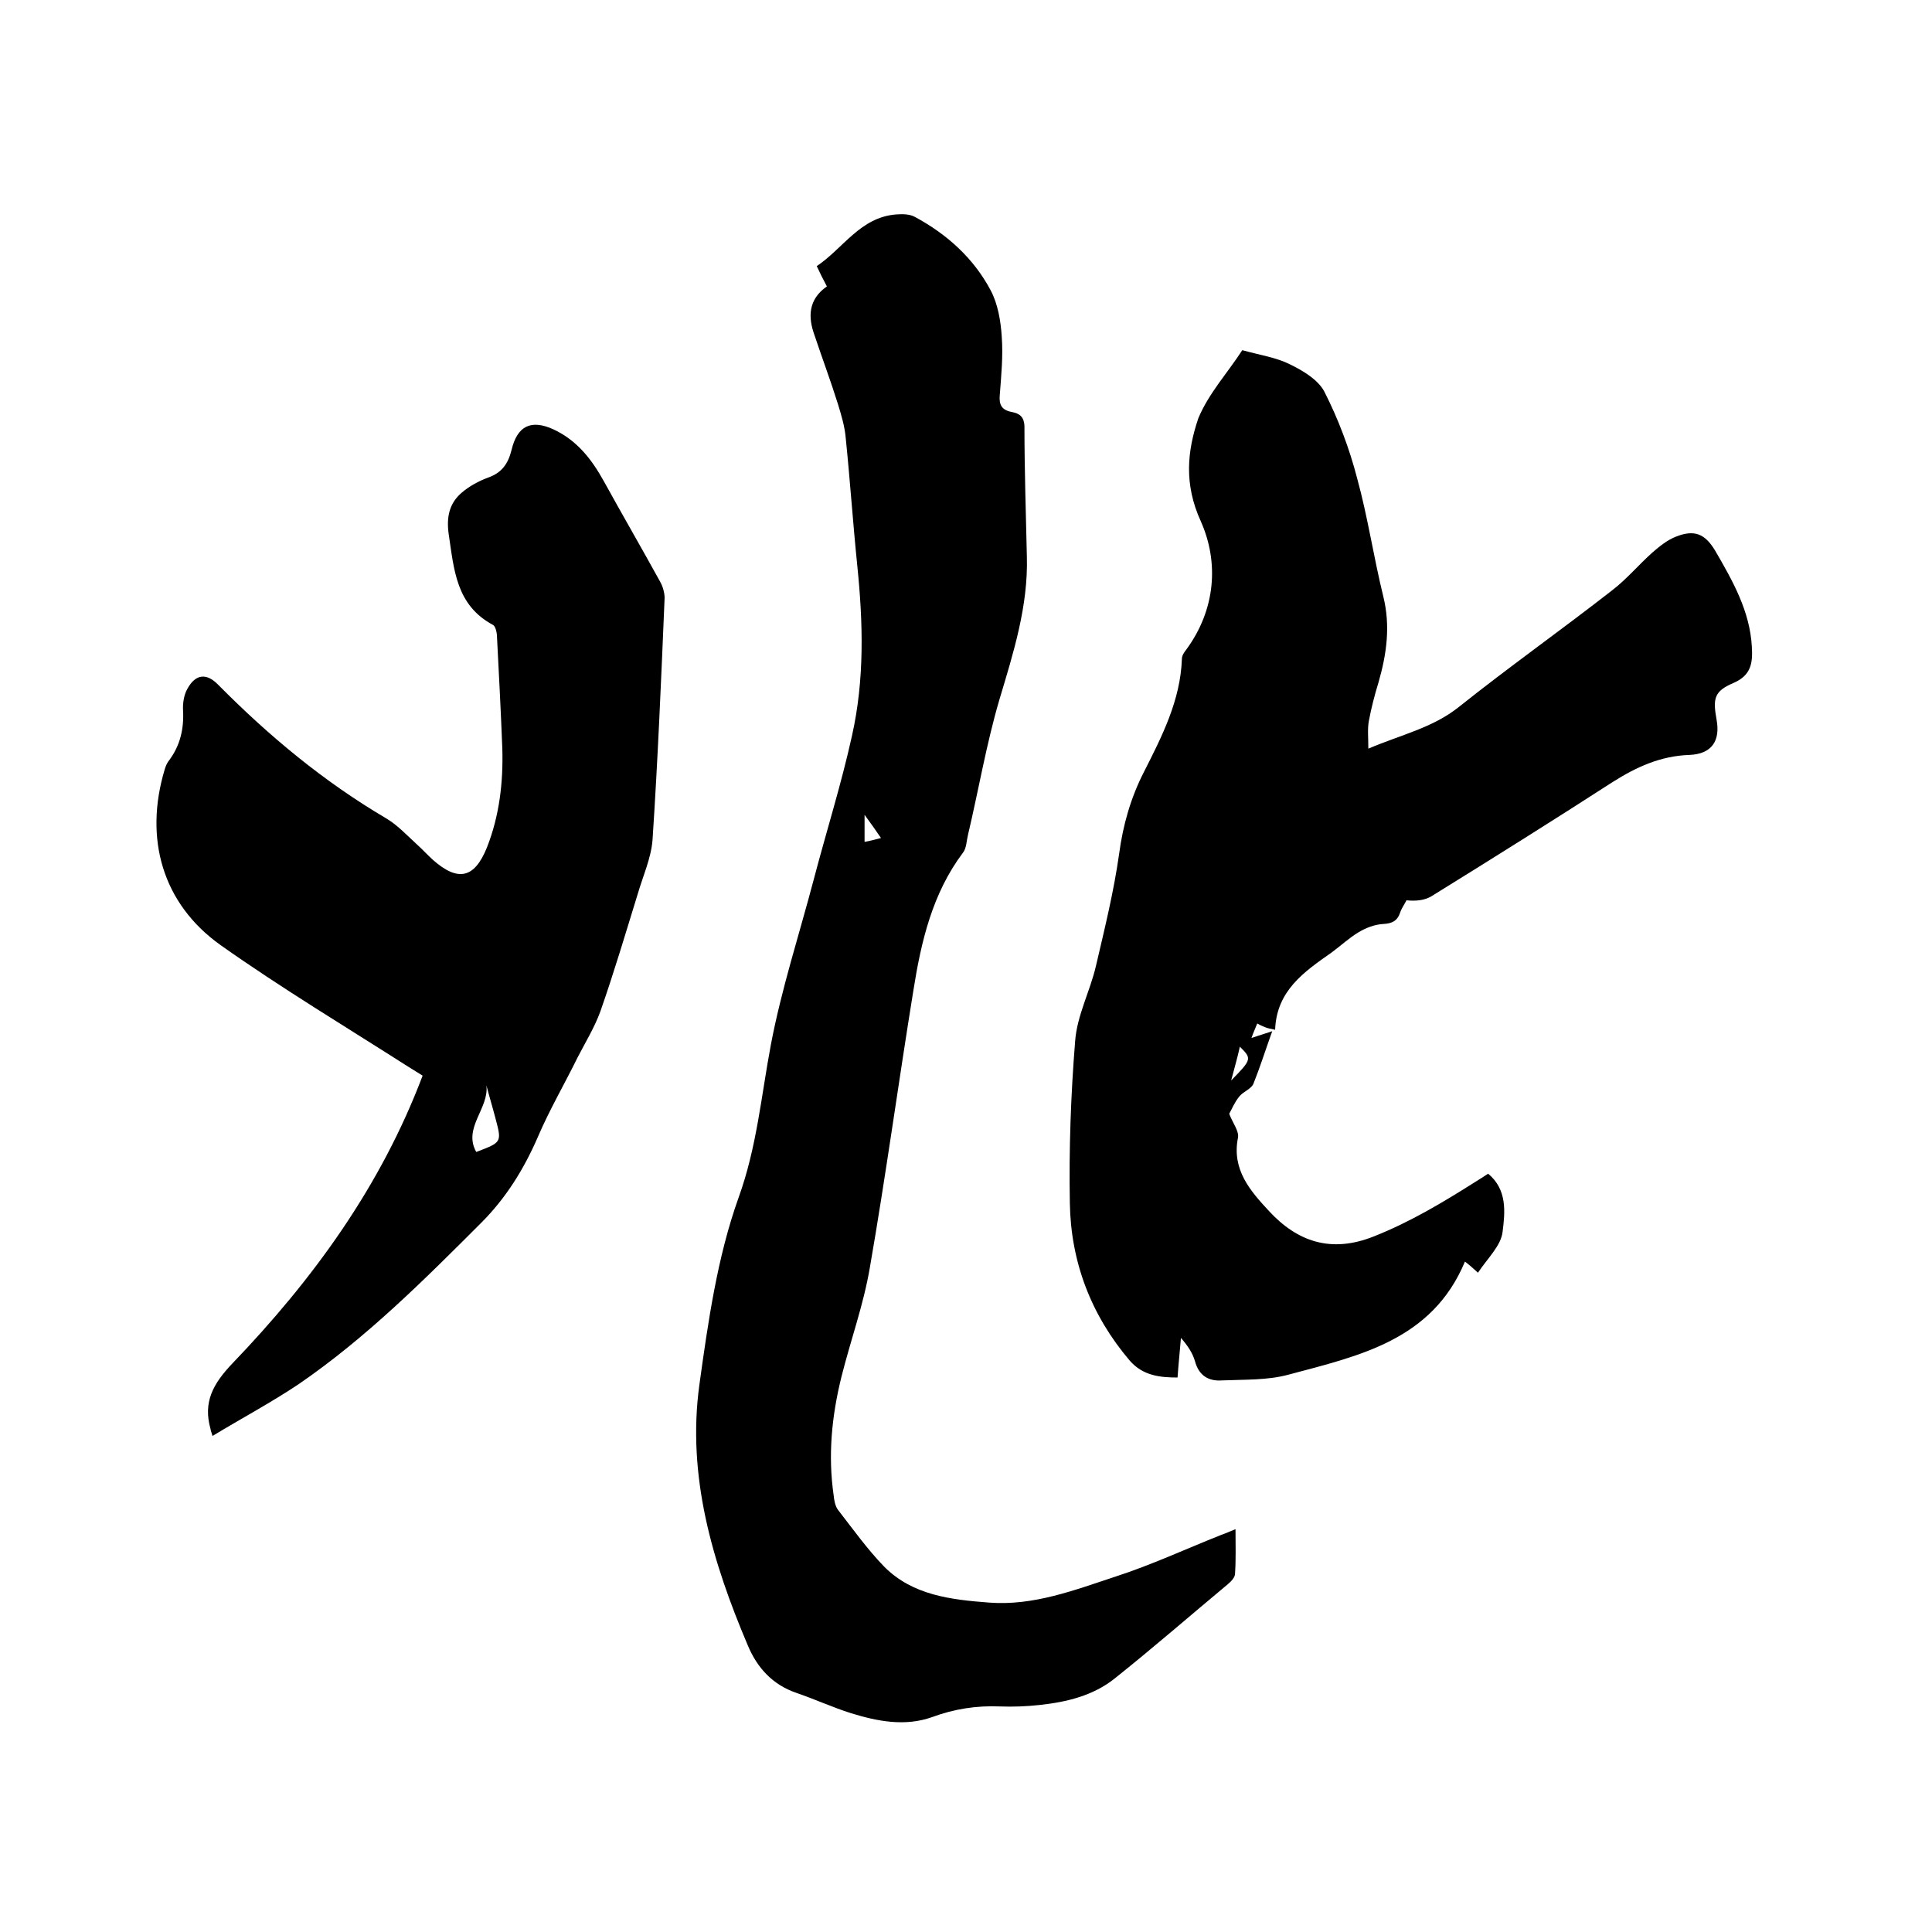 <svg enable-background="new 0 0 400 400" viewBox="0 0 400 400" xmlns="http://www.w3.org/2000/svg"><path d="m257.2 72.5c3.6 1 7 1.5 9.8 2.9 2.7 1.3 5.9 3.2 7.2 5.7 2.9 5.7 5.2 11.8 6.8 18 2.2 8 3.4 16.3 5.4 24.4 1.5 6.1.7 11.9-1 17.8-.8 2.6-1.5 5.3-2 8-.3 1.7-.1 3.4-.1 5.7 6.8-2.9 13.3-4.3 18.7-8.6 10.4-8.3 21.3-16 31.8-24.2 3-2.3 5.5-5.3 8.3-7.8 1.5-1.3 3.1-2.6 4.9-3.3 3.8-1.5 6-.6 8.1 2.9 3.6 6.2 7.2 12.5 7.6 19.9.2 3.3-.1 5.9-3.8 7.5-4 1.7-4.3 3.2-3.5 7.6s-1 7.1-5.6 7.3c-6 .2-11 2.5-15.9 5.6-12.4 8-25 15.9-37.6 23.7-1.4.8-3.1 1-5.1.8-.4.8-1 1.6-1.3 2.5-.6 1.8-1.7 2.3-3.5 2.4s-3.6.8-5.1 1.7c-2 1.2-3.7 2.8-5.6 4.2-5.7 4-11.4 7.9-11.7 16-1-.2-1.5-.3-2-.5s-1-.4-1.7-.8c-.3.8-.7 1.6-1.2 3 1.6-.5 2.7-.9 4.3-1.4-1.4 3.9-2.5 7.4-3.9 10.9-.5 1.1-2.1 1.6-2.9 2.6-1 1.2-1.6 2.7-2.1 3.6.7 1.9 2.1 3.6 1.8 5-1.3 6.6 2.6 11 6.4 15.1 5.9 6.4 12.9 8.8 21.7 5.3 7.6-3 14.4-7.1 21.2-11.4.8-.5 1.6-1 2.5-1.6 4 3.3 3.5 8 3 12-.3 2.9-3.2 5.6-5.1 8.5-1.2-1.1-1.9-1.7-2.7-2.3-6.8 16.3-21.9 19.5-36.5 23.4-4.4 1.2-9.2 1-13.8 1.2-2.8.2-4.8-1-5.6-4-.5-1.7-1.5-3.2-2.9-4.8-.2 2.6-.5 5.2-.7 8.2-3.7 0-7.2-.4-9.9-3.5-8-9.4-12.2-20.4-12.4-32.6-.2-11.2.2-22.4 1.1-33.6.4-5.3 3.1-10.3 4.3-15.5 1.8-7.7 3.7-15.4 4.8-23.2.8-6 2.4-11.6 5.1-16.9 3.8-7.5 7.6-14.9 7.9-23.5 0-.7.5-1.4.9-1.9 6.1-8.3 6.8-18.1 3-26.6-3.5-7.7-2.8-14.5-.5-21.3 2.1-5.1 6.2-9.6 9.1-14.1zm-2.3 151.2c4.3-4.4 4.3-4.5 1.8-7-.5 2.3-1.1 4.3-1.8 7z"/><path d="m171.2 59.3c-.8-1.5-1.4-2.7-2.1-4.2 5.5-3.7 9-10.1 16.4-10.7 1.3-.1 2.8-.1 3.9.5 6.7 3.6 12.2 8.6 15.7 15.2 1.5 2.8 2.1 6.4 2.3 9.6.3 4-.1 8-.4 12-.2 2 .3 3.2 2.5 3.6 1.5.3 2.5.9 2.6 2.9 0 9 .3 18 .5 27 .3 10.3-2.8 20-5.7 29.7-2.7 9.2-4.3 18.7-6.5 28-.3 1.2-.3 2.7-1 3.6-6.4 8.5-8.7 18.5-10.3 28.6-3.1 19.1-5.7 38.3-9 57.3-1.3 7.7-4 15.1-5.9 22.7-2 8.1-2.8 16.2-1.6 24.5.1 1 .3 2.2.9 3 3.1 4 6.1 8.2 9.6 11.8 5.9 5.9 13.8 6.8 21.7 7.4 9.2.7 17.7-2.6 26.2-5.4 7.4-2.4 14.5-5.7 21.8-8.6.9-.3 1.7-.7 3-1.2 0 3.3.1 6.3-.1 9.2 0 .8-.8 1.6-1.5 2.2-7.8 6.5-15.5 13.2-23.4 19.5-4.5 3.6-10 4.9-15.6 5.5-2.7.3-5.5.4-8.2.3-4.8-.2-9.4.5-14 2.2-5.6 2-11.3.9-16.8-.8-3.8-1.2-7.5-2.9-11.3-4.2-5-1.7-8.2-5.3-10.1-9.9-7.3-17.2-12.6-35-10-53.9 1.8-13 3.7-26.4 8.1-38.7 3.8-10.5 4.7-21.1 6.7-31.7 2.2-11.6 5.9-22.9 8.9-34.3 2.6-9.9 5.7-19.7 7.9-29.7 2.6-11.6 2.3-23.3 1.1-35.1-.9-8.8-1.5-17.7-2.4-26.5-.2-2.4-.9-4.7-1.6-7-1.5-4.8-3.3-9.6-4.9-14.4-1.3-3.6-1.3-7.3 2.6-10zm11.2 114.2c-1.1-1.6-2-2.9-3.4-4.8v5.6c1.2-.2 2.2-.5 3.4-.8z"/><path d="m44 297.3c-.3-1-.4-1.2-.4-1.4-1.6-5.6.5-9.4 4.5-13.6 16.7-17.4 30.7-36.6 39.4-59.6-1-.6-1.9-1.2-2.9-1.8-13-8.3-26.3-16.3-38.9-25.2-12.1-8.6-15.9-22.1-11.6-36.4.2-.7.5-1.4 1-2 2.2-3 3-6.4 2.8-10.2-.1-1.5.2-3.3.9-4.5 1.7-3.1 4-3.3 6.4-.8 10.5 10.6 21.8 20 34.7 27.6 2.4 1.4 4.4 3.6 6.5 5.5 1.1 1 2.1 2.1 3.2 3.1 5.2 4.6 8.6 3.9 11.2-2.5 2.6-6.6 3.4-13.5 3.2-20.5-.3-7.7-.7-15.4-1.1-23.1 0-.9-.3-2.2-.8-2.5-7.7-4.1-8.1-11.5-9.2-18.8-.5-3.5.1-6.4 2.7-8.6 1.5-1.3 3.5-2.4 5.4-3.1 2.9-1 4.2-2.9 4.9-5.7 1.2-5.1 4.1-6.4 8.7-4.3 4.9 2.3 7.9 6.2 10.4 10.7 3.8 6.9 7.8 13.8 11.6 20.7.6 1 1 2.4 1 3.5-.7 16.7-1.4 33.4-2.5 50.1-.3 3.8-2 7.5-3.1 11.3-2.5 8.1-4.9 16.2-7.7 24.2-1.2 3.3-3.1 6.4-4.7 9.5-2.7 5.5-5.8 10.8-8.2 16.4-2.9 6.7-6.6 12.7-11.8 17.9-11.9 11.9-23.8 23.8-37.8 33.4-5.7 3.8-11.7 7-17.8 10.7zm56.7-72.6c.6 4.8-4.9 8.8-2.1 13.8 5.3-2 5.3-2 4-6.9-.6-2.3-1.3-4.6-1.9-6.9z"/></svg>